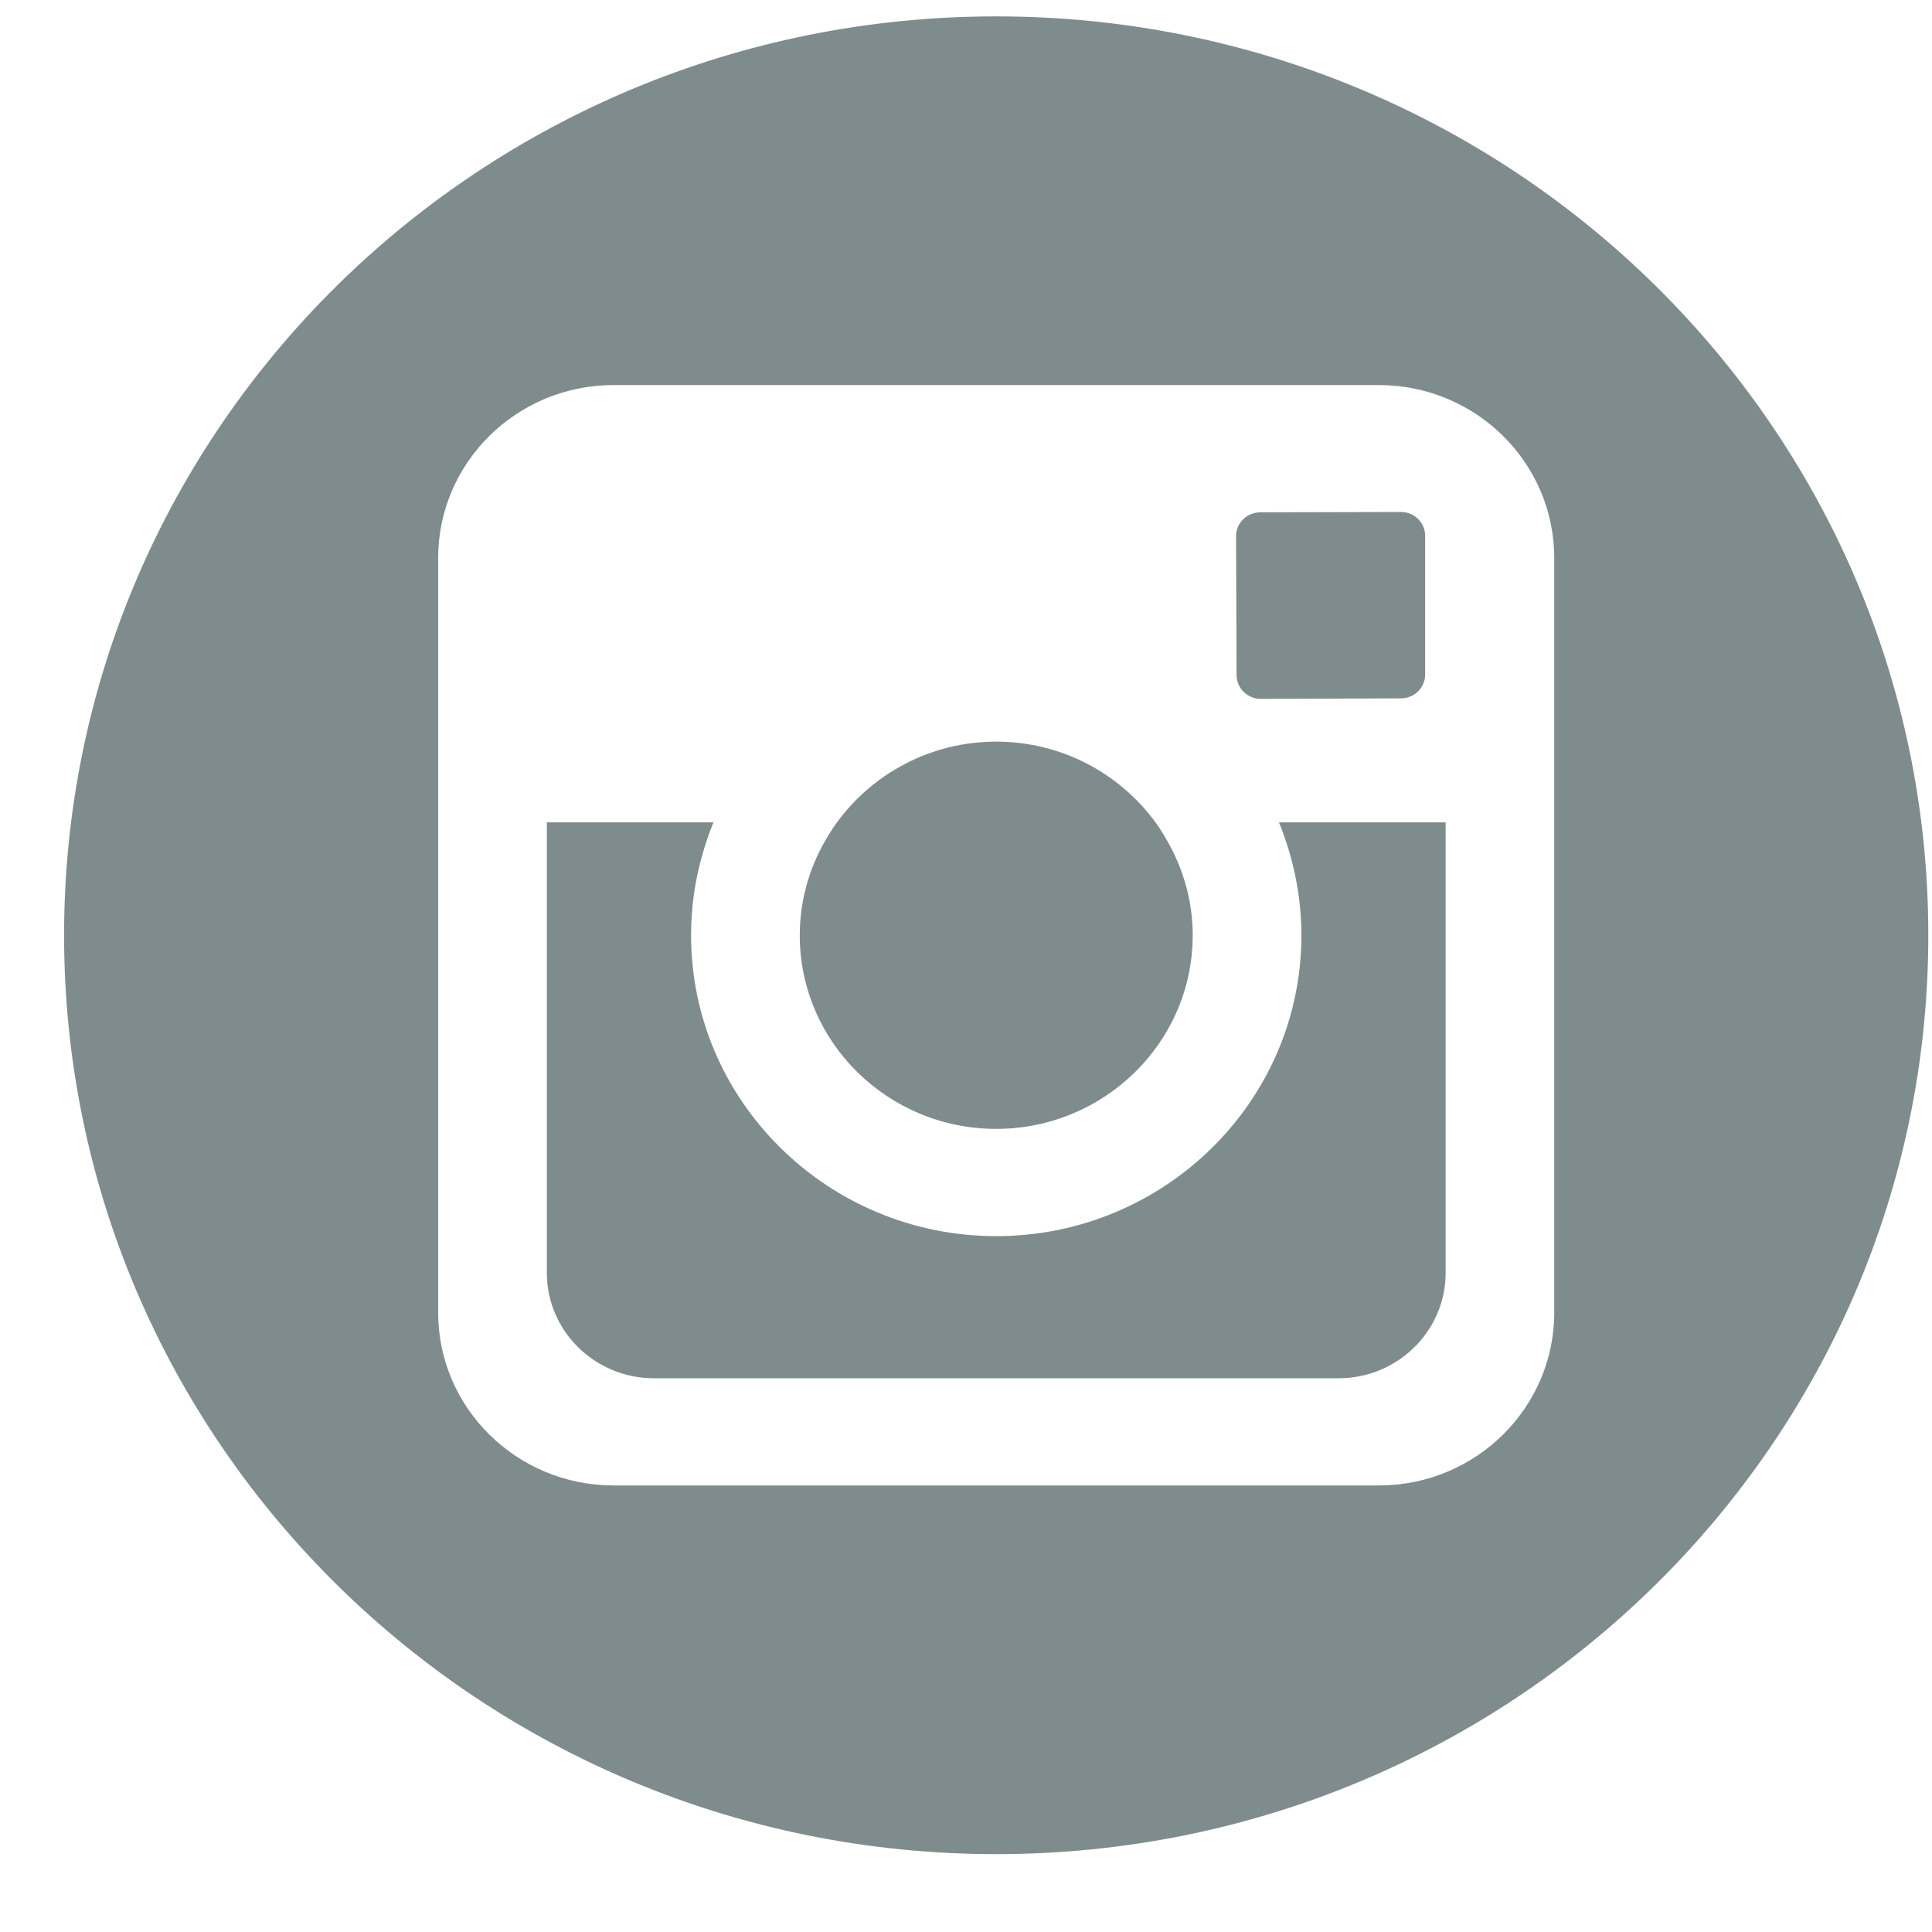 <?xml version="1.0" encoding="UTF-8"?>
<svg width="23px" height="23px" viewBox="0 0 23 23" version="1.1" xmlns="http://www.w3.org/2000/svg" xmlns:xlink="http://www.w3.org/1999/xlink">
    <!-- Generator: Sketch 45.2 (43514) - http://www.bohemiancoding.com/sketch -->
    <title>instagram</title>
    <desc>Created with Sketch.</desc>
    <defs></defs>
    <g id="Onboarding" stroke="none" stroke-width="1" fill="none" fill-rule="evenodd">
        <g id="Login" transform="translate(-1160, -893)" fill="#7f8c8d">
            <g id="Group-12" transform="translate(0, 818)">
                <g id="Group-9" transform="translate(1031, 75)">
                    <g id="instagram" transform="translate(129.763, 0)">
                        <g id="Capa_1">
                            <g id="Group">
                                <path d="M11.097,22.073 C4.968,22.073 0,17.175 0,11.134 C0,5.092 4.968,0.195 11.097,0.195 C17.225,0.195 22.193,5.092 22.193,11.134 C22.193,17.175 17.225,22.073 11.097,22.073 Z M15.651,4.584 L6.542,4.584 C5.389,4.584 4.453,5.506 4.453,6.645 L4.453,15.625 C4.453,16.761 5.389,17.684 6.542,17.684 L15.651,17.684 C16.805,17.684 17.74,16.761 17.74,15.625 L17.74,6.645 C17.74,5.506 16.805,4.584 15.651,4.584 Z M14.239,6.099 L15.908,6.095 L15.912,6.095 C16.073,6.093 16.203,6.222 16.203,6.378 L16.203,8.029 C16.203,8.187 16.075,8.314 15.914,8.314 L14.247,8.32 C14.087,8.32 13.958,8.193 13.958,8.037 L13.952,6.385 C13.95,6.228 14.079,6.101 14.239,6.099 Z M9.06,10.009 C9.104,9.934 9.149,9.86 9.201,9.79 C9.626,9.209 10.317,8.829 11.096,8.829 C11.877,8.829 12.568,9.209 12.993,9.79 C13.044,9.86 13.09,9.934 13.133,10.011 C13.323,10.342 13.436,10.726 13.436,11.134 C13.436,12.405 12.386,13.439 11.096,13.439 C9.806,13.439 8.758,12.405 8.758,11.134 C8.758,10.726 8.869,10.342 9.06,10.009 Z M16.447,15.153 C16.447,15.845 15.875,16.408 15.173,16.408 L7.021,16.408 C6.319,16.408 5.747,15.845 5.747,15.153 L5.747,9.79 L7.731,9.79 C7.682,9.909 7.638,10.034 7.603,10.159 C7.512,10.469 7.464,10.796 7.464,11.134 C7.464,13.109 9.094,14.716 11.096,14.716 C13.1,14.716 14.73,13.109 14.73,11.134 C14.73,10.796 14.68,10.469 14.591,10.159 C14.554,10.034 14.512,9.909 14.463,9.79 L16.447,9.79 L16.447,15.153 Z" id="Combined-Shape"></path>
                            </g>
                        </g>
                    </g>
                </g>
            </g>
        </g>
    </g>
</svg>
